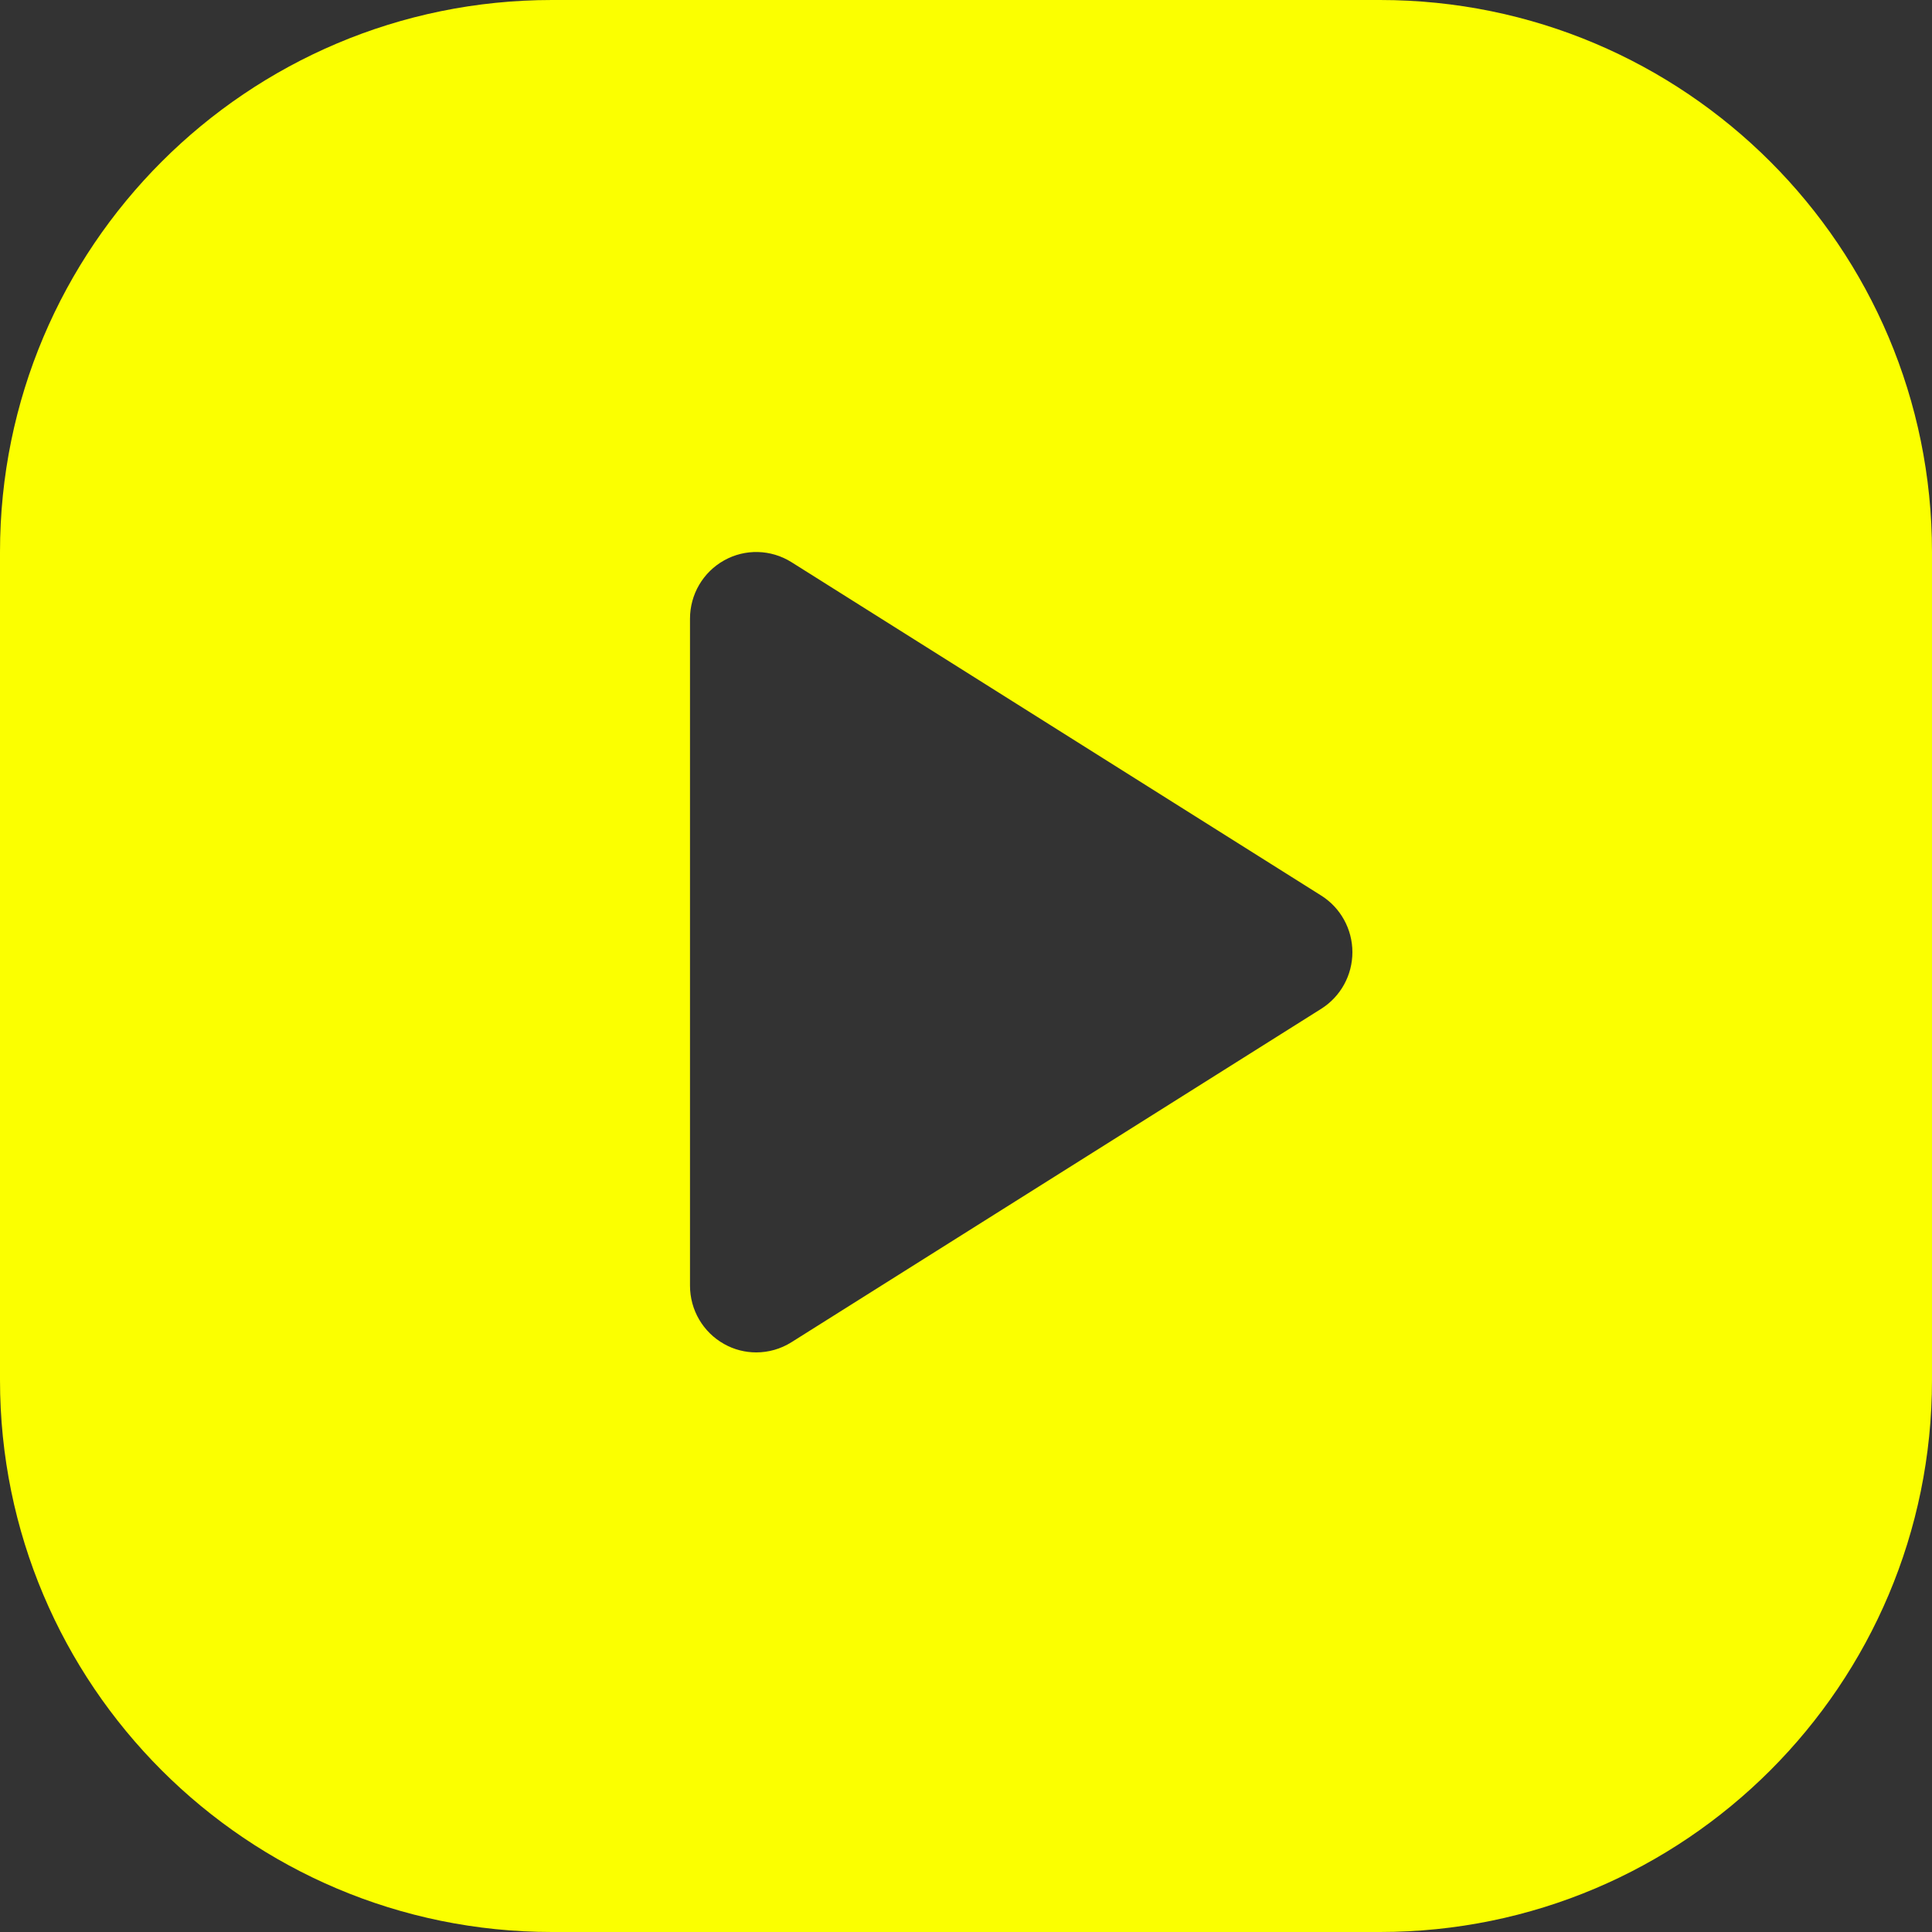 <svg width="70" height="70" viewBox="0 0 70 70" fill="none" xmlns="http://www.w3.org/2000/svg">
<rect x="0" y="0" width="70" height="70" fill="#333333" stroke="none"/>
<path fill-rule="evenodd" clip-rule="evenodd" d="M20 0C8.954 0 0 8.954 0 20V50C0 61.046 8.954 70 20 70H50C61.046 70 70 61.046 70 50V20C70 8.954 61.046 0 50 0H20ZM28.673 20.366L47.873 32.45C48.573 32.892 49 33.667 49 34.5C49 35.333 48.573 36.107 47.873 36.549L28.673 48.633C28.284 48.877 27.843 49 27.4 49C26.999 49 26.598 48.9 26.238 48.697C25.473 48.271 25 47.462 25 46.583V22.416C25 21.537 25.473 20.729 26.238 20.303C26.999 19.877 27.932 19.903 28.673 20.366Z" fill="#FBFF00"/>
</svg>
